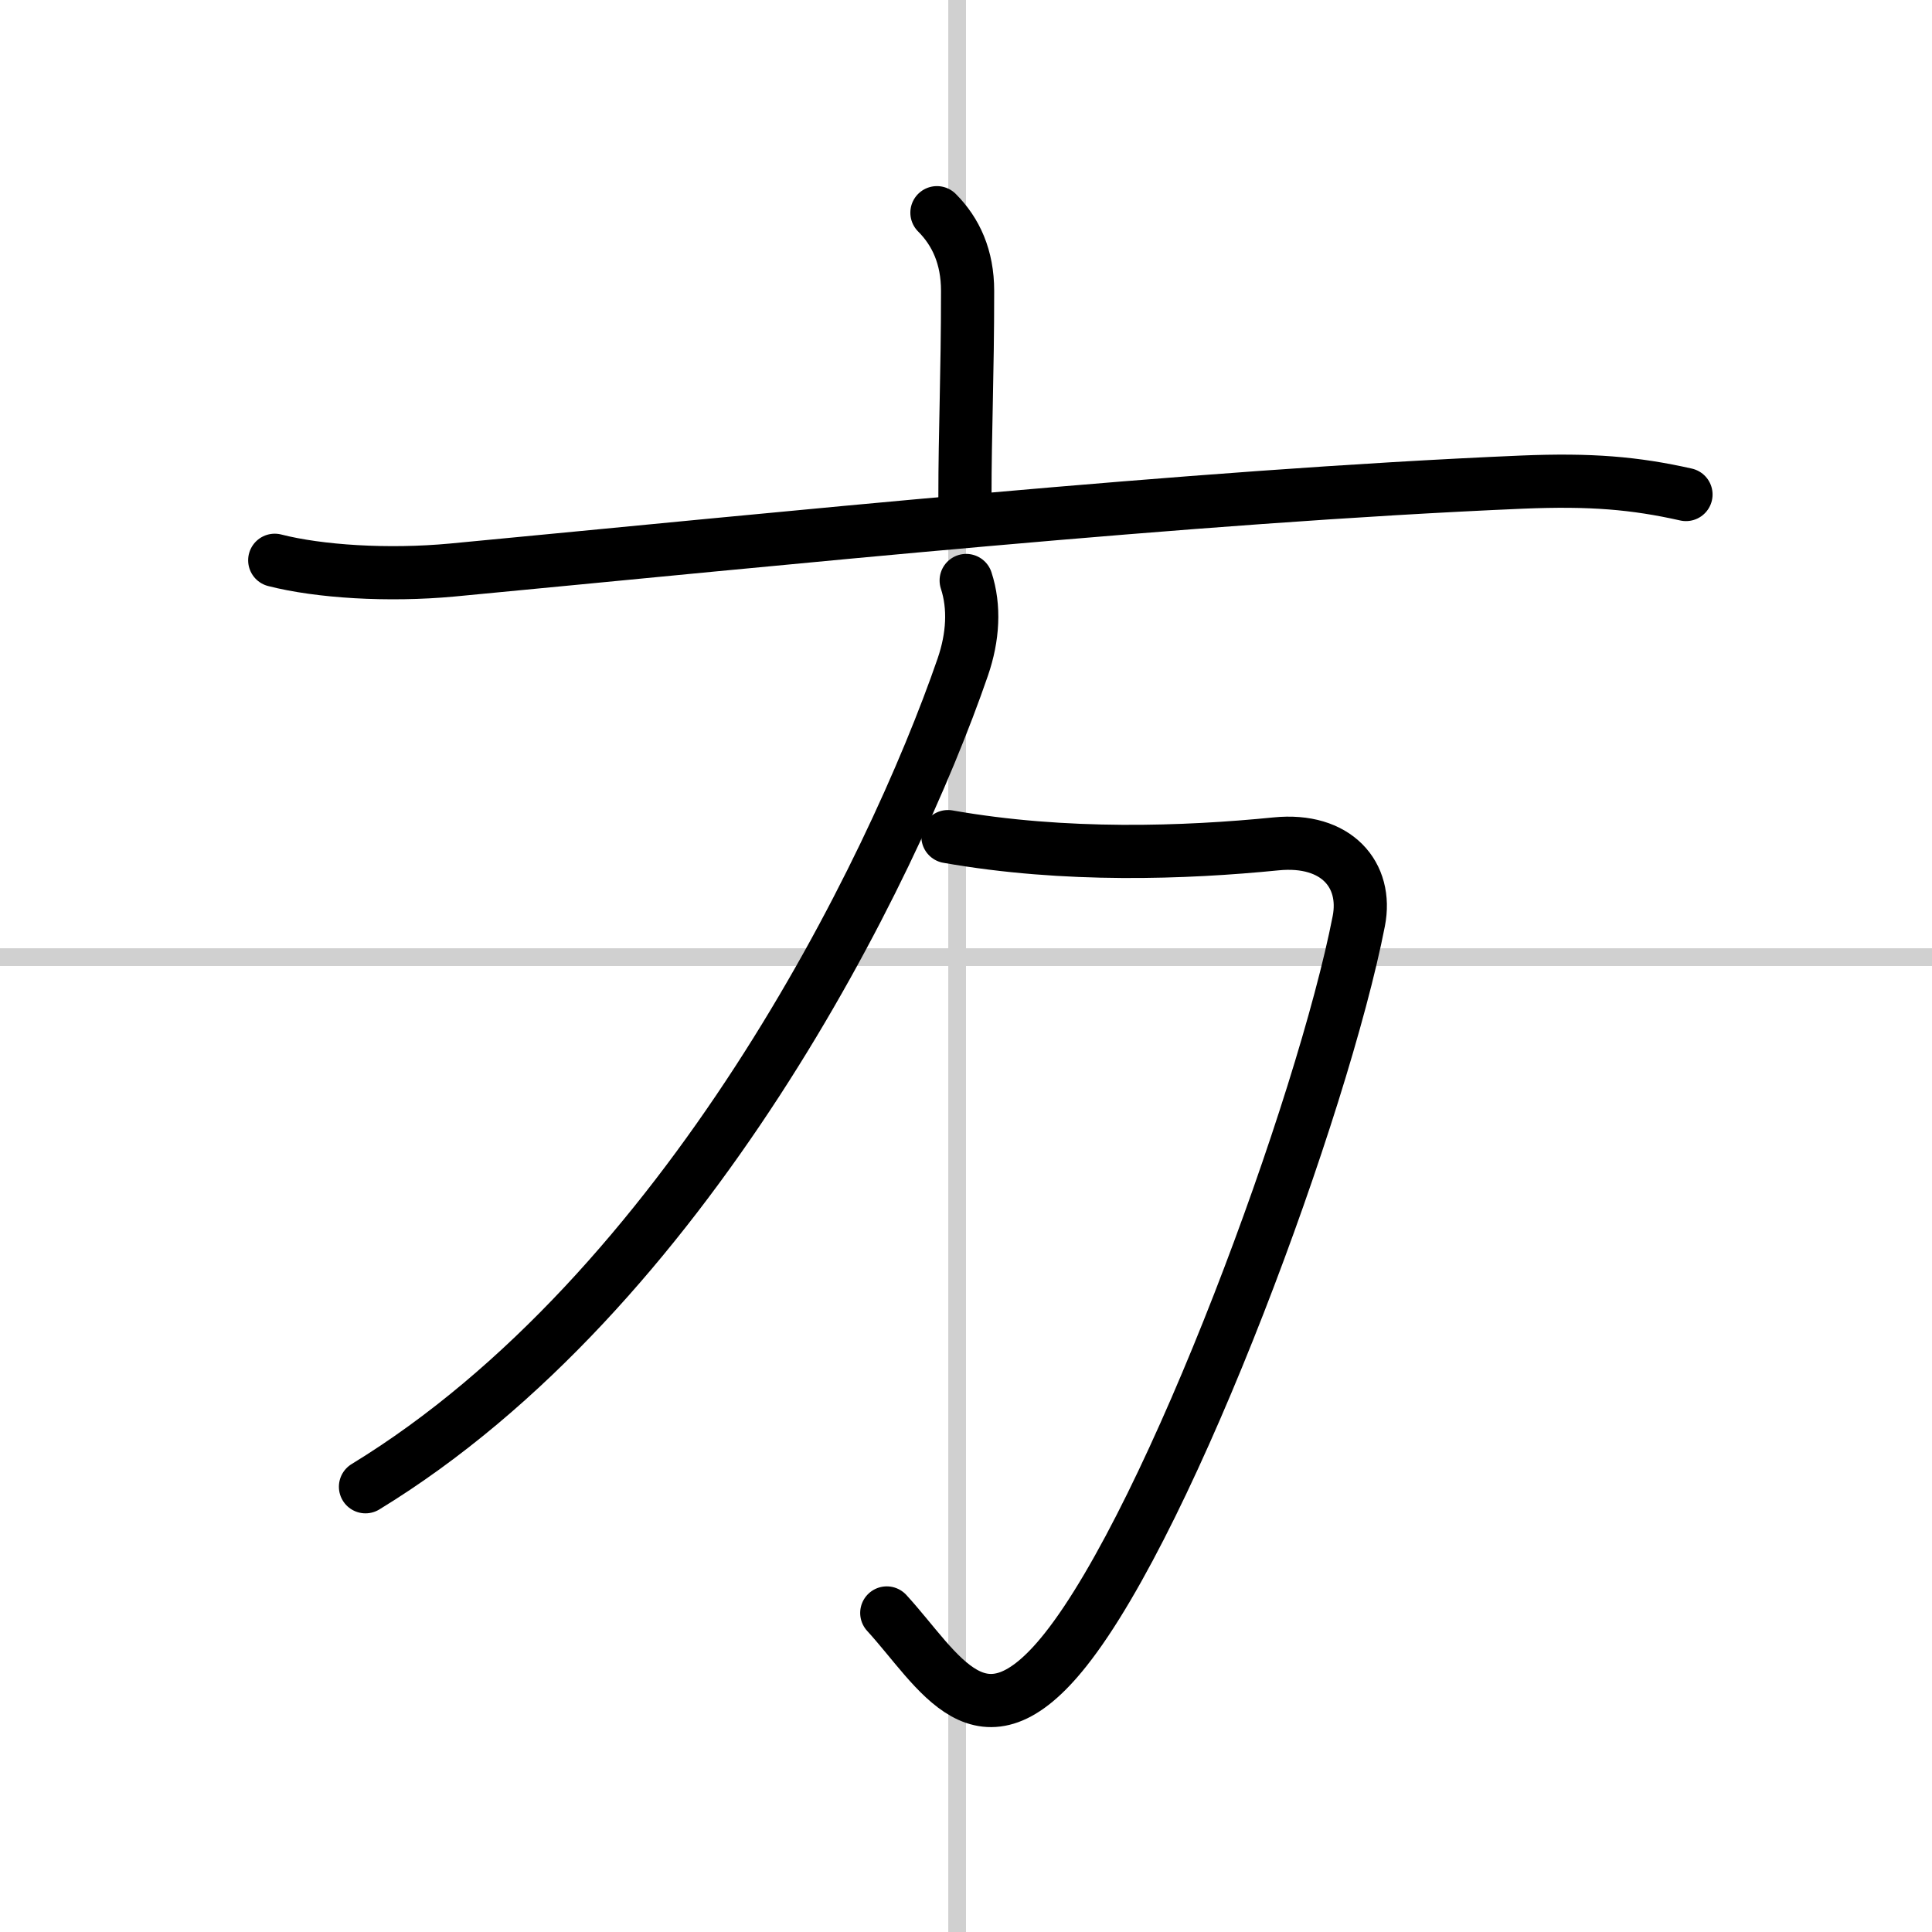 <svg width="400" height="400" viewBox="0 0 109 109" xmlns="http://www.w3.org/2000/svg"><rect x="0" y="0" width="109" height="109" fill="#808080" stroke="none"/><g fill="none" stroke="#000" stroke-linecap="round" stroke-linejoin="round" stroke-width="3"><rect width="100%" height="100%" fill="#fff" stroke="#fff"/><line x1="54" x2="54" y2="109" stroke="#d0d0d0" stroke-width="1"/><line x2="109" y1="54" y2="54" stroke="#d0d0d0" stroke-width="1"/><path d="m52.86 12c1.07 1.07 1.73 2.5 1.73 4.41 0 4.84-0.15 7.84-0.15 11.65"/><path d="m15.5 31.61c2.5 0.64 6.38 0.89 10.02 0.55 18.45-1.75 41.6-4.16 60.35-4.96 3.88-0.16 6.36 0.05 9.25 0.7"/><path d="m53.48 47.2c6.64 1.17 13.39 0.92 18.51 0.41 3.41-0.34 5.18 1.75 4.67 4.36-2.03 10.4-10.53 33.53-16.54 41.1-4.79 6.04-7.12 1.17-10.09-2.07"/><path d="m54.51 32.75c0.49 1.5 0.39 3.19-0.19 4.88-4.02 11.66-15.64 35.22-33.7 46.25"/></g></svg>
